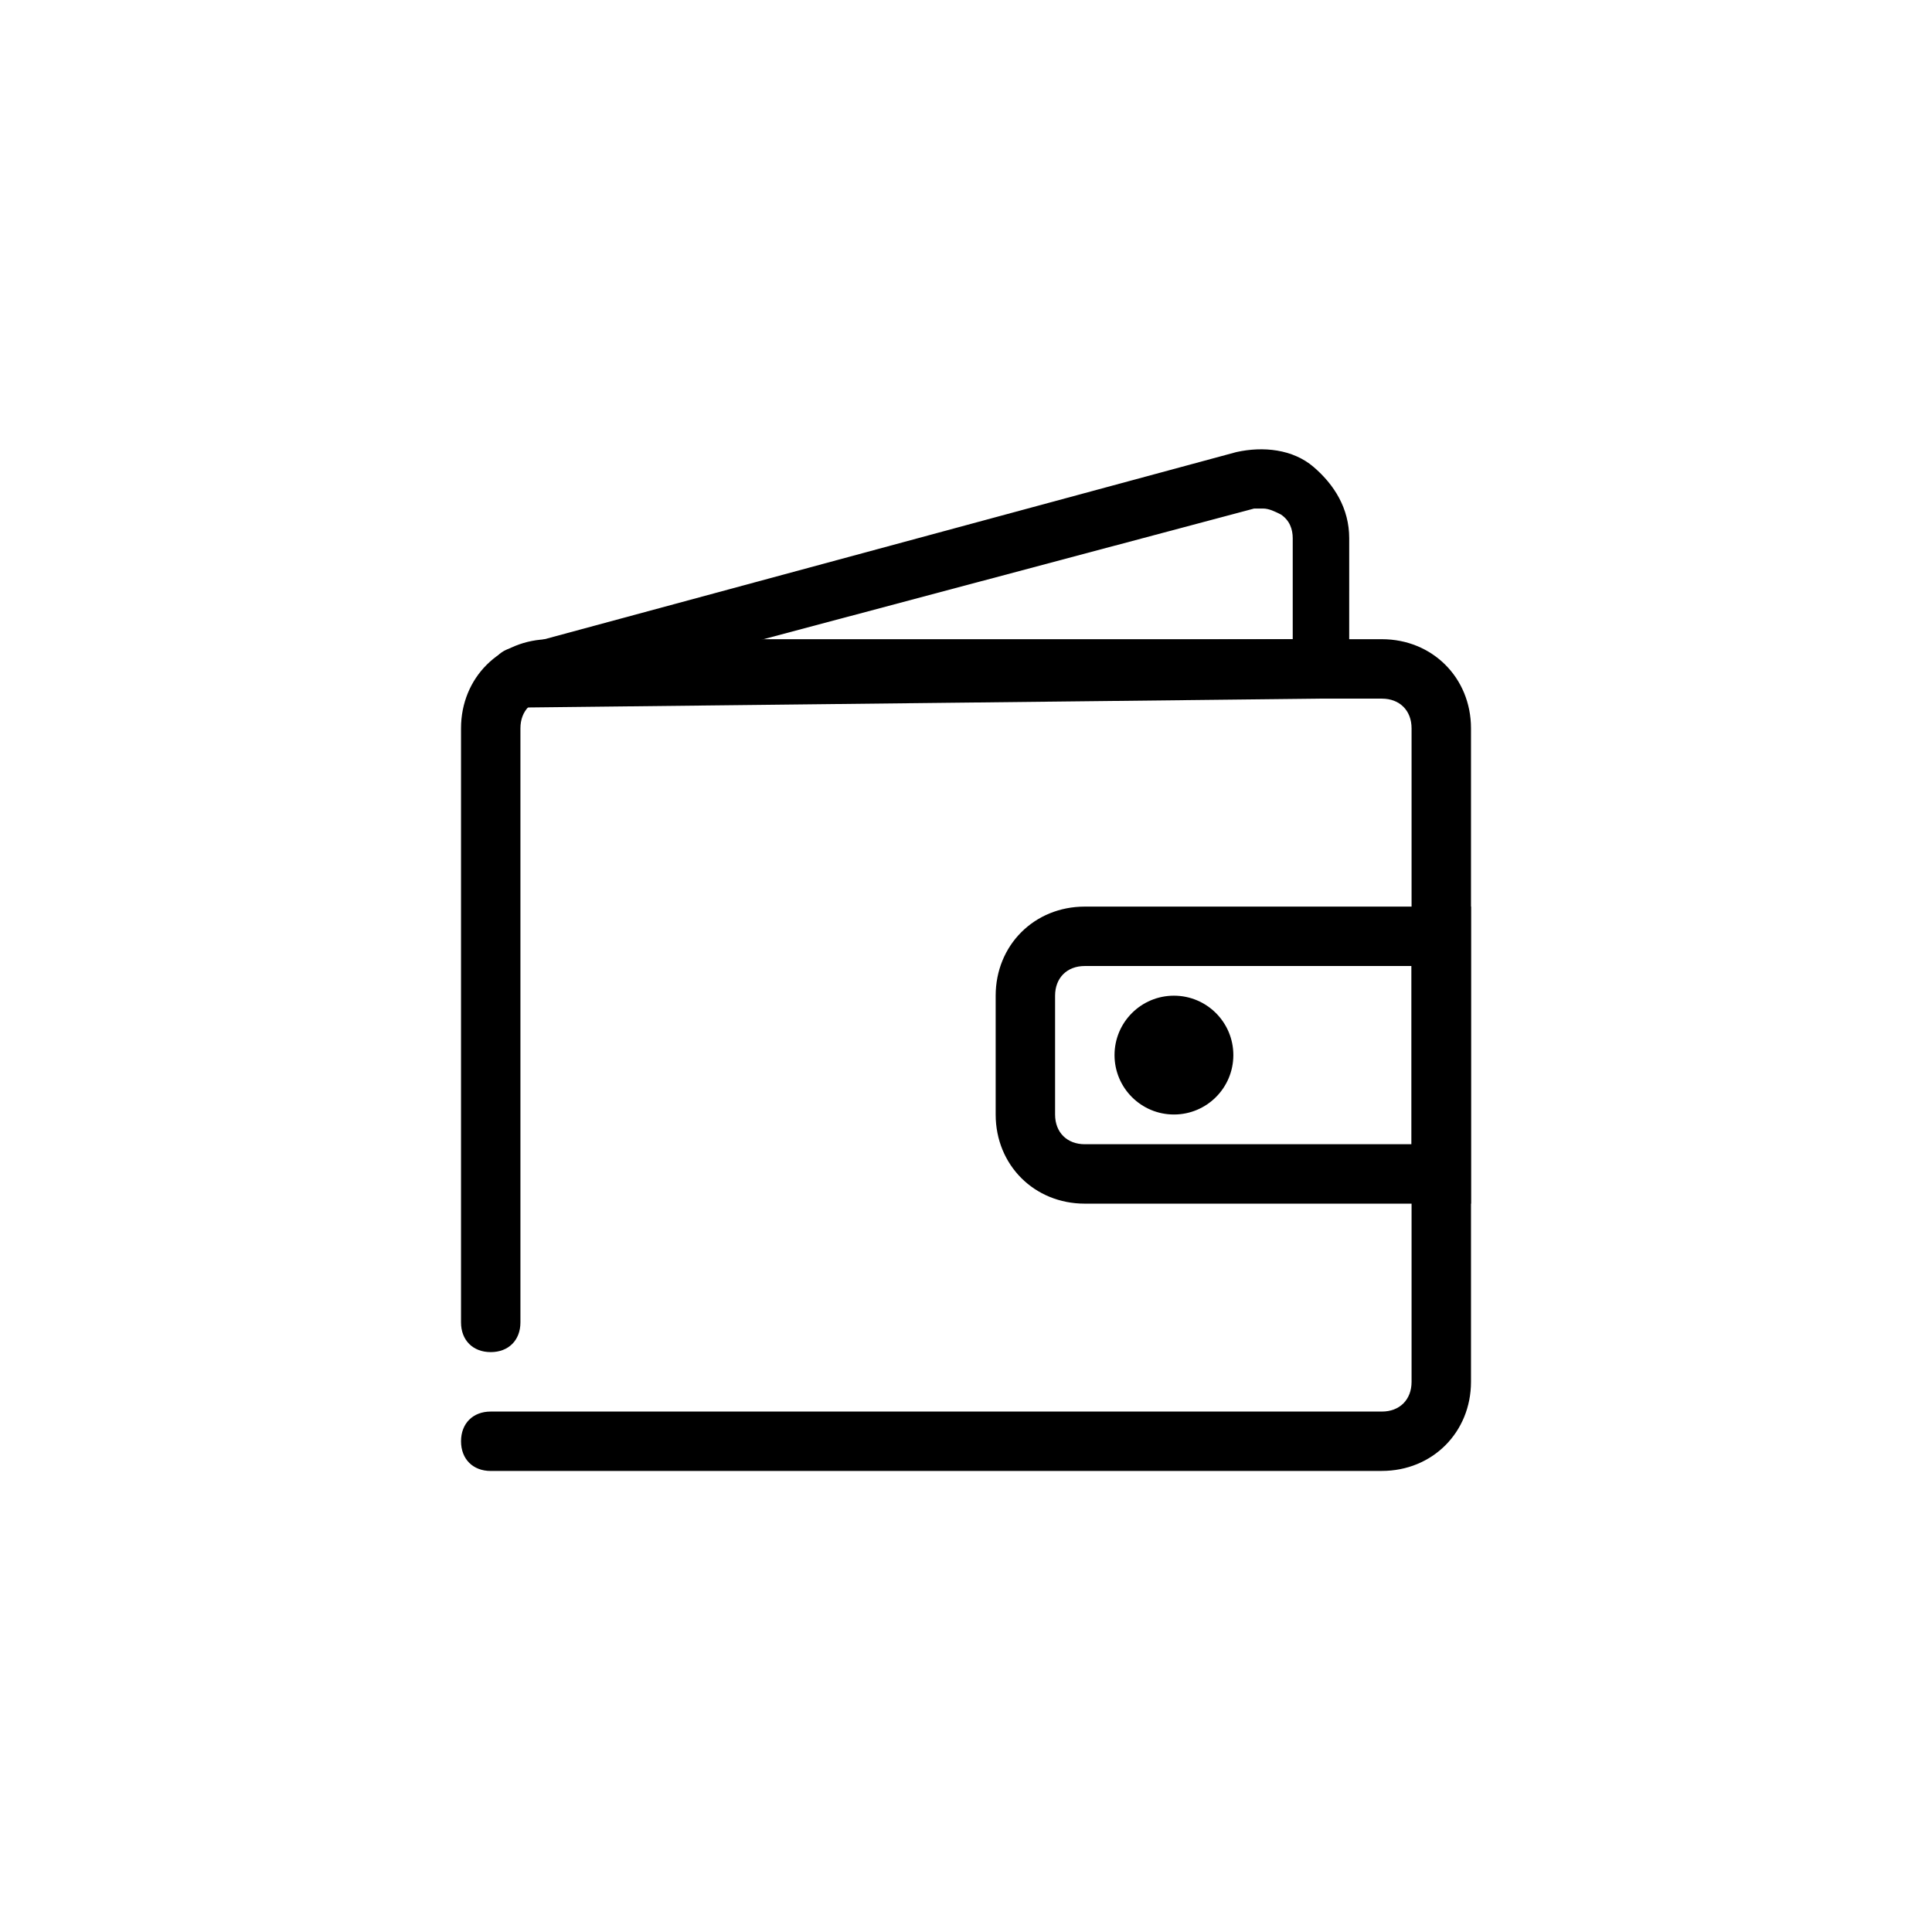 <?xml version="1.0" encoding="UTF-8"?>
<!-- Uploaded to: SVG Repo, www.svgrepo.com, Generator: SVG Repo Mixer Tools -->
<svg fill="#000000" width="800px" height="800px" version="1.1" viewBox="144 144 512 512" xmlns="http://www.w3.org/2000/svg">
 <g>
  <path d="m510.21 533.82h-236.16c-4.723 0-7.871-3.148-7.871-7.871s3.148-7.871 7.871-7.871h236.16c4.723 0 7.871-3.148 7.871-7.871v-173.19c0-4.723-3.148-7.871-7.871-7.871l-220.42-0.004c-4.723 0-7.871 3.148-7.871 7.871v157.44c0 4.723-3.148 7.871-7.871 7.871s-7.871-3.148-7.871-7.871v-157.44c0-13.383 10.234-23.617 23.617-23.617h220.42c13.383 0 23.617 10.234 23.617 23.617v173.18c-0.004 13.383-10.238 23.617-23.621 23.617z"/>
  <path d="m533.82 462.98h-102.34c-13.383 0-23.617-10.234-23.617-23.617v-31.488c0-13.383 10.234-23.617 23.617-23.617h102.34zm-102.34-62.977c-4.723 0-7.871 3.148-7.871 7.871v31.488c0 4.723 3.148 7.871 7.871 7.871h86.594v-47.23z"/>
  <path d="m470.85 423.61c0 8.695-7.051 15.746-15.746 15.746-8.695 0-15.742-7.051-15.742-15.746 0-8.695 7.047-15.742 15.742-15.742 8.695 0 15.746 7.047 15.746 15.742"/>
  <path d="m281.92 331.51c-3.938 0-7.086-3.148-7.871-7.086-0.789-3.938 1.574-7.871 5.512-8.66l192.08-51.957c7.086-1.574 14.957-0.789 20.469 3.938 5.512 4.723 9.445 11.02 9.445 18.895l-0.004 34.637c0 3.938-3.148 7.871-7.871 7.871zm196.8-52.742h-2.363l-133.04 35.426 143.27-0.789v-26.766c0-2.363-0.789-4.723-3.148-6.297-1.574-0.789-3.148-1.574-4.723-1.574z"/>
 </g>
</svg>